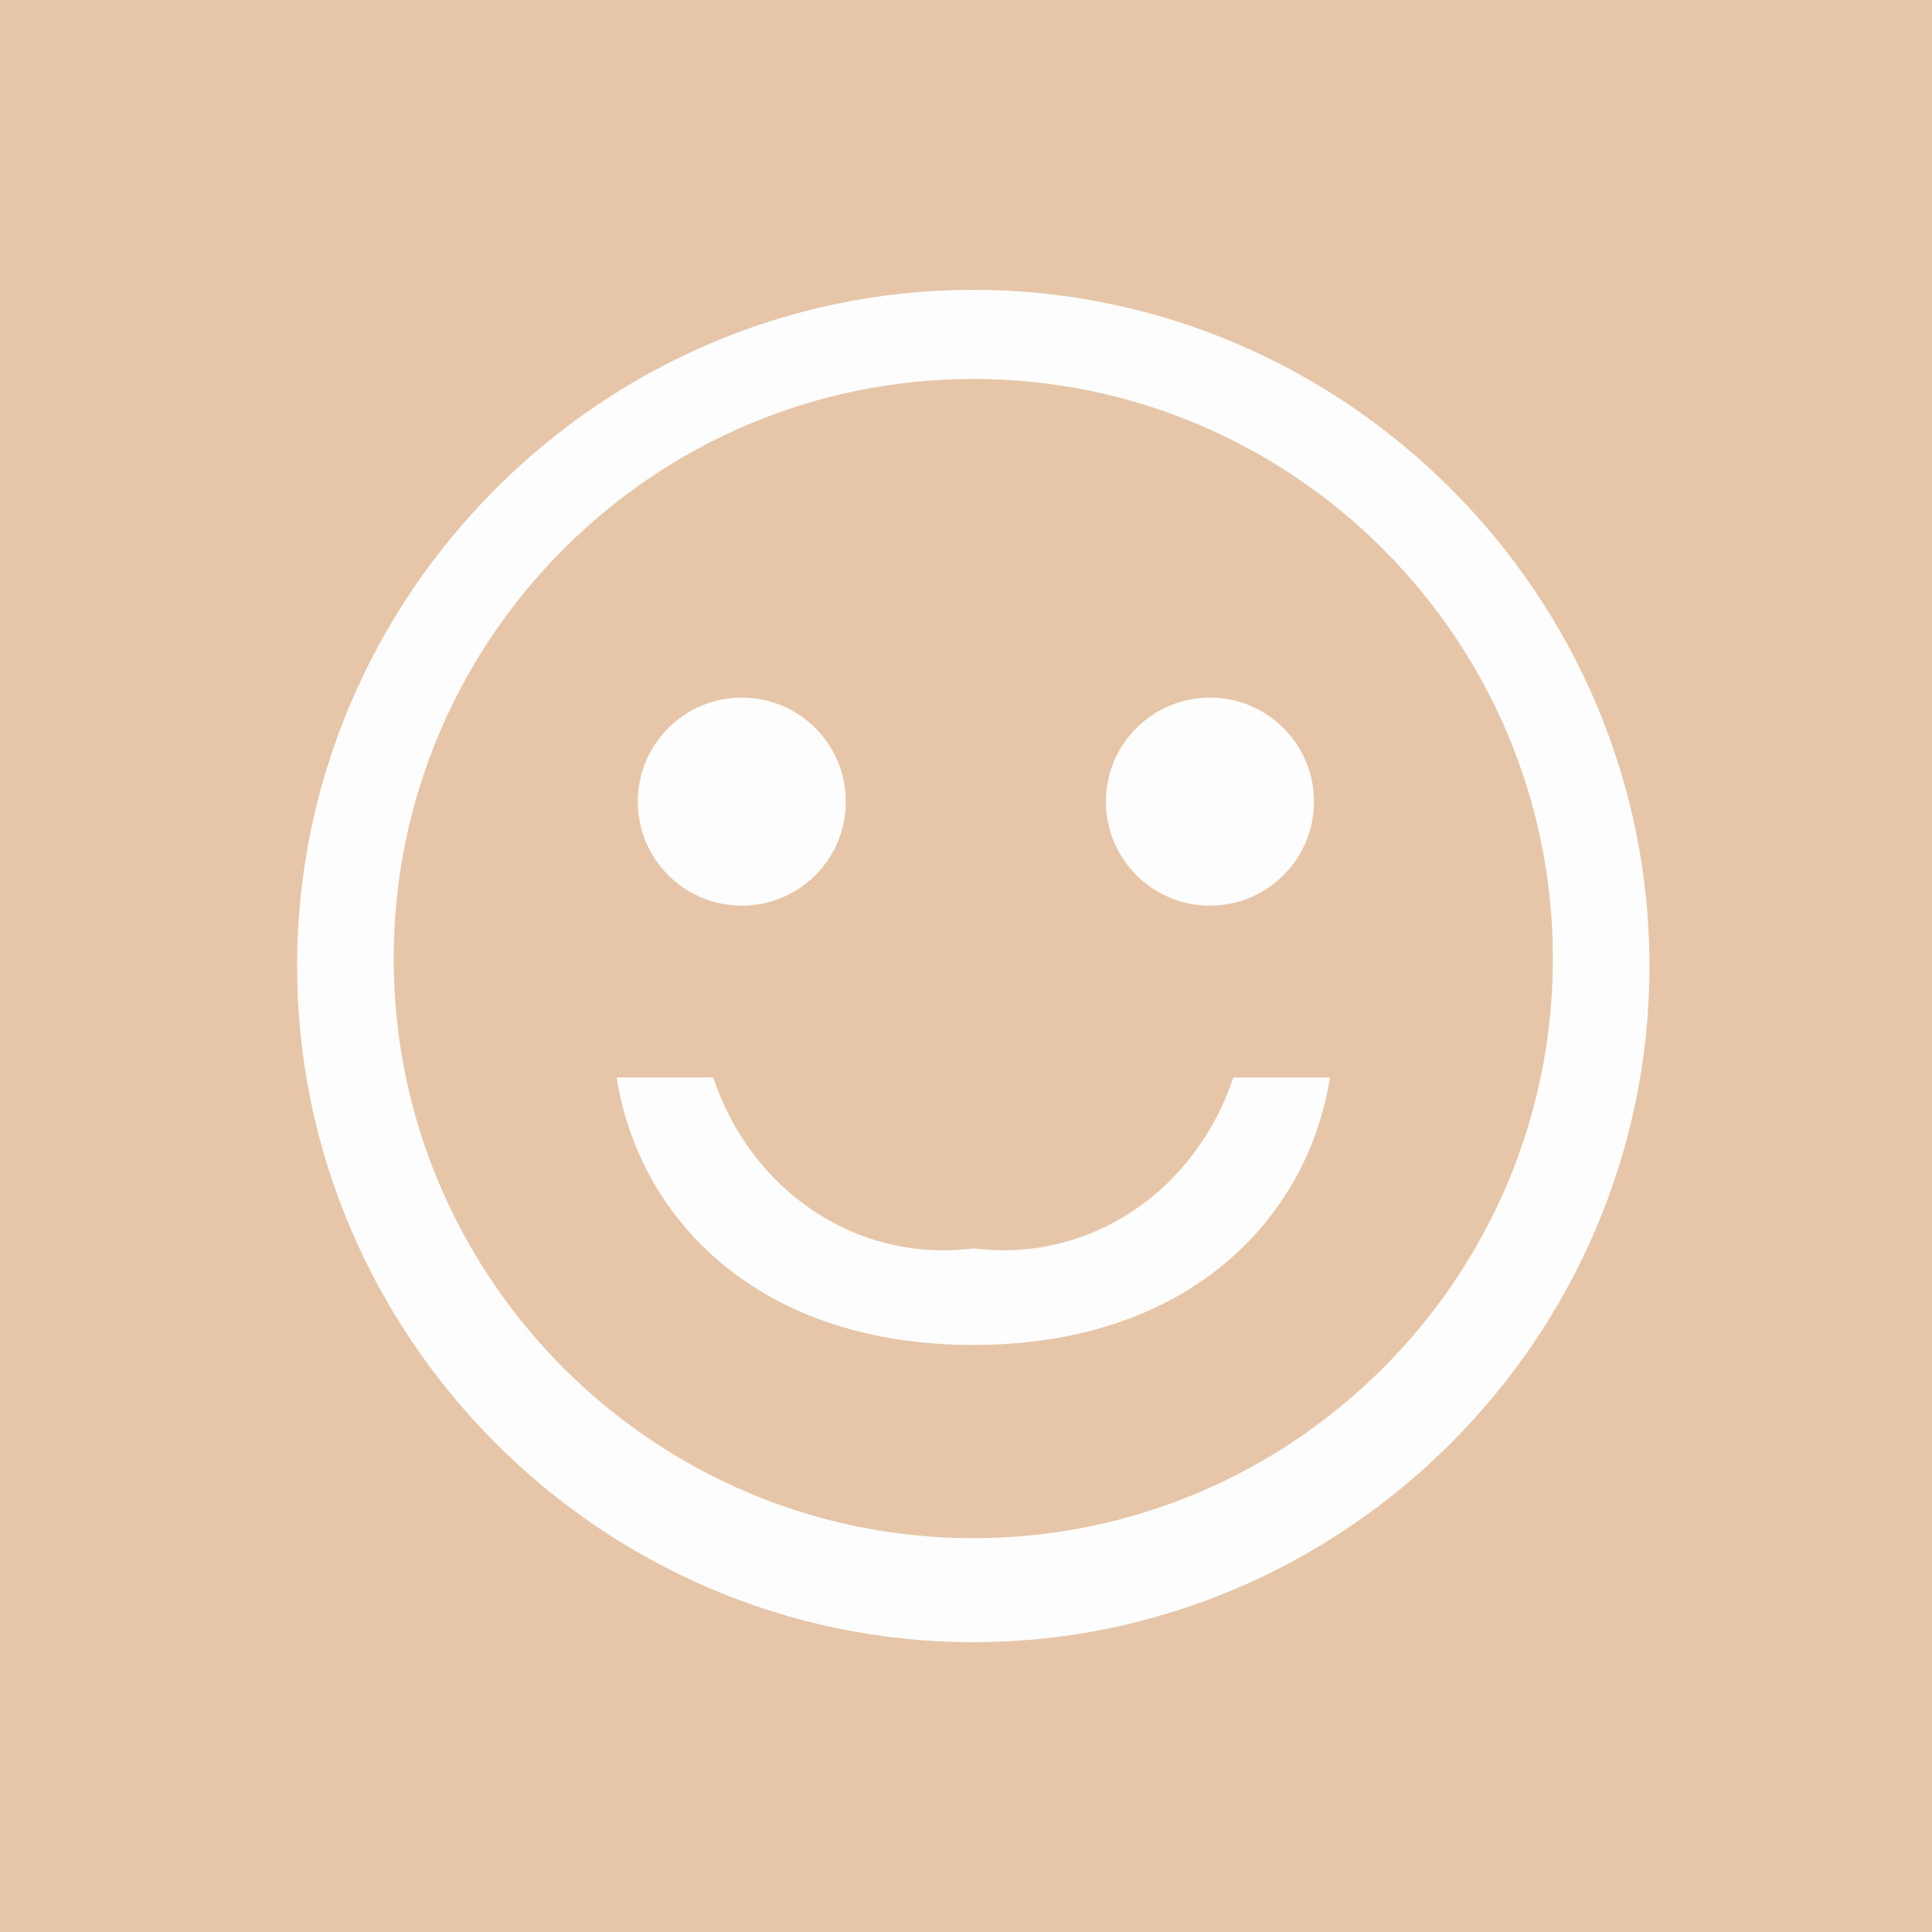 <?xml version="1.0" encoding="utf-8"?>
<!-- Generator: Adobe Illustrator 25.2.0, SVG Export Plug-In . SVG Version: 6.00 Build 0)  -->
<svg version="1.1" id="レイヤー_1" xmlns="http://www.w3.org/2000/svg" xmlns:xlink="http://www.w3.org/1999/xlink" x="0px"
	 y="0px" viewBox="0 0 26 26" style="enable-background:new 0 0 26 26;" xml:space="preserve">
<style type="text/css">
	.st0{fill:#E6C5A8;}
	.st1{fill:#FDFDFD;}
	.st2{fill:#FFFFFF;}
</style>
<rect id="長方形_17" class="st0" width="26" height="26"/>
<g id="グループ_28" transform="translate(345.198 5)">
	<path id="パス_42" class="st1" d="M-332.1,17.1c-5,0-9.1-4.1-9.1-9.1c0-5,4.1-9.1,9.1-9.1c5,0,9.1,4.1,9.1,9.1
		C-323,13-327.1,17.1-332.1,17.1z M-332.1,0.1c-4.3,0-7.8,3.5-7.8,7.8s3.5,7.8,7.8,7.8c4.3,0,7.8-3.5,7.8-7.8l0,0
		C-324.3,3.6-327.8,0.1-332.1,0.1L-332.1,0.1z"/>
	<g id="グループ_27" transform="translate(4.685 5.588)">
		<circle id="楕円形_7" class="st1" cx="-339.9" cy="0.2" r="1.4"/>
		<circle id="楕円形_8" class="st1" cx="-333.6" cy="0.2" r="1.4"/>
	</g>
	<path id="パス_43" class="st1" d="M-328.6,9.5c-0.5,1.5-1.9,2.5-3.5,2.3c-1.6,0.2-3-0.8-3.5-2.3h-1.3c0.3,1.9,1.9,3.6,4.8,3.6
		s4.5-1.7,4.8-3.6H-328.6z"/>
</g>
<g id="CULTURE_icon" transform="translate(-214.486 -408.861)">
	<path id="パス_271" class="st2" d="M233.6,386.4c-0.3-0.3-1.6-1-3.2,0.7c-0.8,0.8-4.1,4.1-5.8,6.2c-1.6,1.7-2.4,3-2.6,4
		c0,0.1,0,0.2,0,0.3c-0.7,0.1-1.3,0.5-1.7,1c-1.5,2-1.5,4.6,0,6.6c0.1,0.1,0.2,0.2,0.4,0.2h0c0.2,0,0.3-0.1,0.4-0.2
		c0.1-0.1,0.3-0.3,0.4-0.4c0.4-0.3,0.9-0.6,1.3-0.9c0.8-0.4,1.5-0.9,2.1-1.6c0.5-0.6,0.7-1.4,0.6-2.2c1-0.4,2-1.4,3.3-3.3
		c1.6-2.1,4.2-6.1,4.8-7C234.6,388.1,234.3,386.9,233.6,386.4z M231.9,388.6c-0.6,0.9-3.1,4.8-4.7,6.9c-1.5,2.1-2.2,2.5-2.4,2.6
		c-0.1,0-0.2,0.1-0.3,0.1l-0.5-0.4c0-0.1,0-0.2,0-0.3c0-0.2,0.3-1,2.1-3c1.7-2,5-5.3,5.7-6.1c0.1-0.1,0.3-0.3,0.4-0.4
		C232.1,388.3,232,388.4,231.9,388.6z"/>
	<path id="パス_272" class="st2" d="M234.5,405h-8c-0.6-0.1-1-0.6-0.9-1.1c0.1-0.5,0.4-0.8,0.9-0.9h8c0.6,0.1,1,0.6,0.9,1.1
		C235.4,404.6,235,404.9,234.5,405z"/>
</g>
<g id="LIFESTYLE_icon" transform="translate(-123.239 -409.171)">
	<path id="パス_268" class="st2" d="M110,421.4l-8.9-6.1l-8.3,6.1l-1.2-1.6l9.4-6.9l10.1,6.9L110,421.4z"/>
	<path id="パス_269" class="st2" d="M109.1,431.5H93.8v-10.3h2v8.3h11.3v-8.3h2V431.5z"/>
	<path id="パス_270" class="st2" d="M100.8,430.5v-6.7h4v6.6"/>
</g>
<g id="スポーツ_アイコン" transform="translate(-53 -124)">
	<path id="パス_284" class="st2" d="M77.3,158.5h-1.1v-2.1c0-1.2-2-1.5-2.4-1.5v1.5c0.3,0,0.6,0.1,0.9,0.2v5.4
		c-0.3,0.1-0.6,0.2-0.9,0.2v1.5c0.4,0,2.4-0.3,2.4-1.5v-2.3h1.1V158.5z"/>
	<path id="パス_285" class="st2" d="M71.8,152.7h-1.5c-0.8,0-1.5,0.7-1.5,1.5v4.3h-5.5v-4.3c0-0.8-0.7-1.5-1.5-1.5h-1.5
		c-0.8,0-1.5,0.7-1.5,1.5v10.3c0,0.8,0.7,1.5,1.5,1.5h0h1.5c0.8,0,1.5-0.7,1.5-1.5l0,0v-4.6h5.6v4.6c0,0.8,0.7,1.5,1.5,1.5
		c0,0,0,0,0,0h1.5c0.8,0,1.5-0.7,1.5-1.5l0,0v-10.3C73.3,153.4,72.6,152.7,71.8,152.7C71.8,152.7,71.8,152.7,71.8,152.7z
		 M61.8,164.5h-1.5v-10.3h1.5V164.5z M71.8,164.5h-1.5v-10.3h1.5V164.5z"/>
	<path id="パス_286" class="st2" d="M55.9,156.4v2.1h-1.1v1.5h1.1v2.3c0,1.2,2,1.5,2.4,1.5v-1.5c-0.3,0-0.6-0.1-0.9-0.2v-5.4
		c0.3-0.1,0.6-0.2,0.9-0.2v-1.5C58,154.9,55.9,155.2,55.9,156.4z"/>
</g>
<g id="食べる_アイコン" transform="translate(-94.202 -447.562)">
	<rect id="長方形_108" x="101.4" y="475.6" class="st2" width="2" height="8.2"/>
	<path id="パス_292" class="st2" d="M114.8,476.1c0-0.5-0.4-0.9-0.9-1c-1.3-0.1-2.7,0.4-3.7,1.2c-1.3,1.4-2,3.2-1.9,5.1
		c0,4.5,2.6,6.6,4.5,7.3l0,6.4l2,0L114.8,476.1z M110.4,481.5c-0.1-1.3,0.3-2.6,1.2-3.6c0.4-0.3,0.8-0.5,1.3-0.7l0.1,9.4
		C111.8,485.9,110.4,484.6,110.4,481.5z"/>
	<path id="パス_293" class="st2" d="M104.7,480.8c0,2.9-0.9,3.5-2.2,3.5s-2.2-0.6-2.2-3.5v-5.2h-2v5.2c0,3.2,1.1,5,3.2,5.5v8.8h2
		v-8.8c2.2-0.4,3.2-2.2,3.2-5.5v-5.2h-2V480.8z"/>
</g>
</svg>
